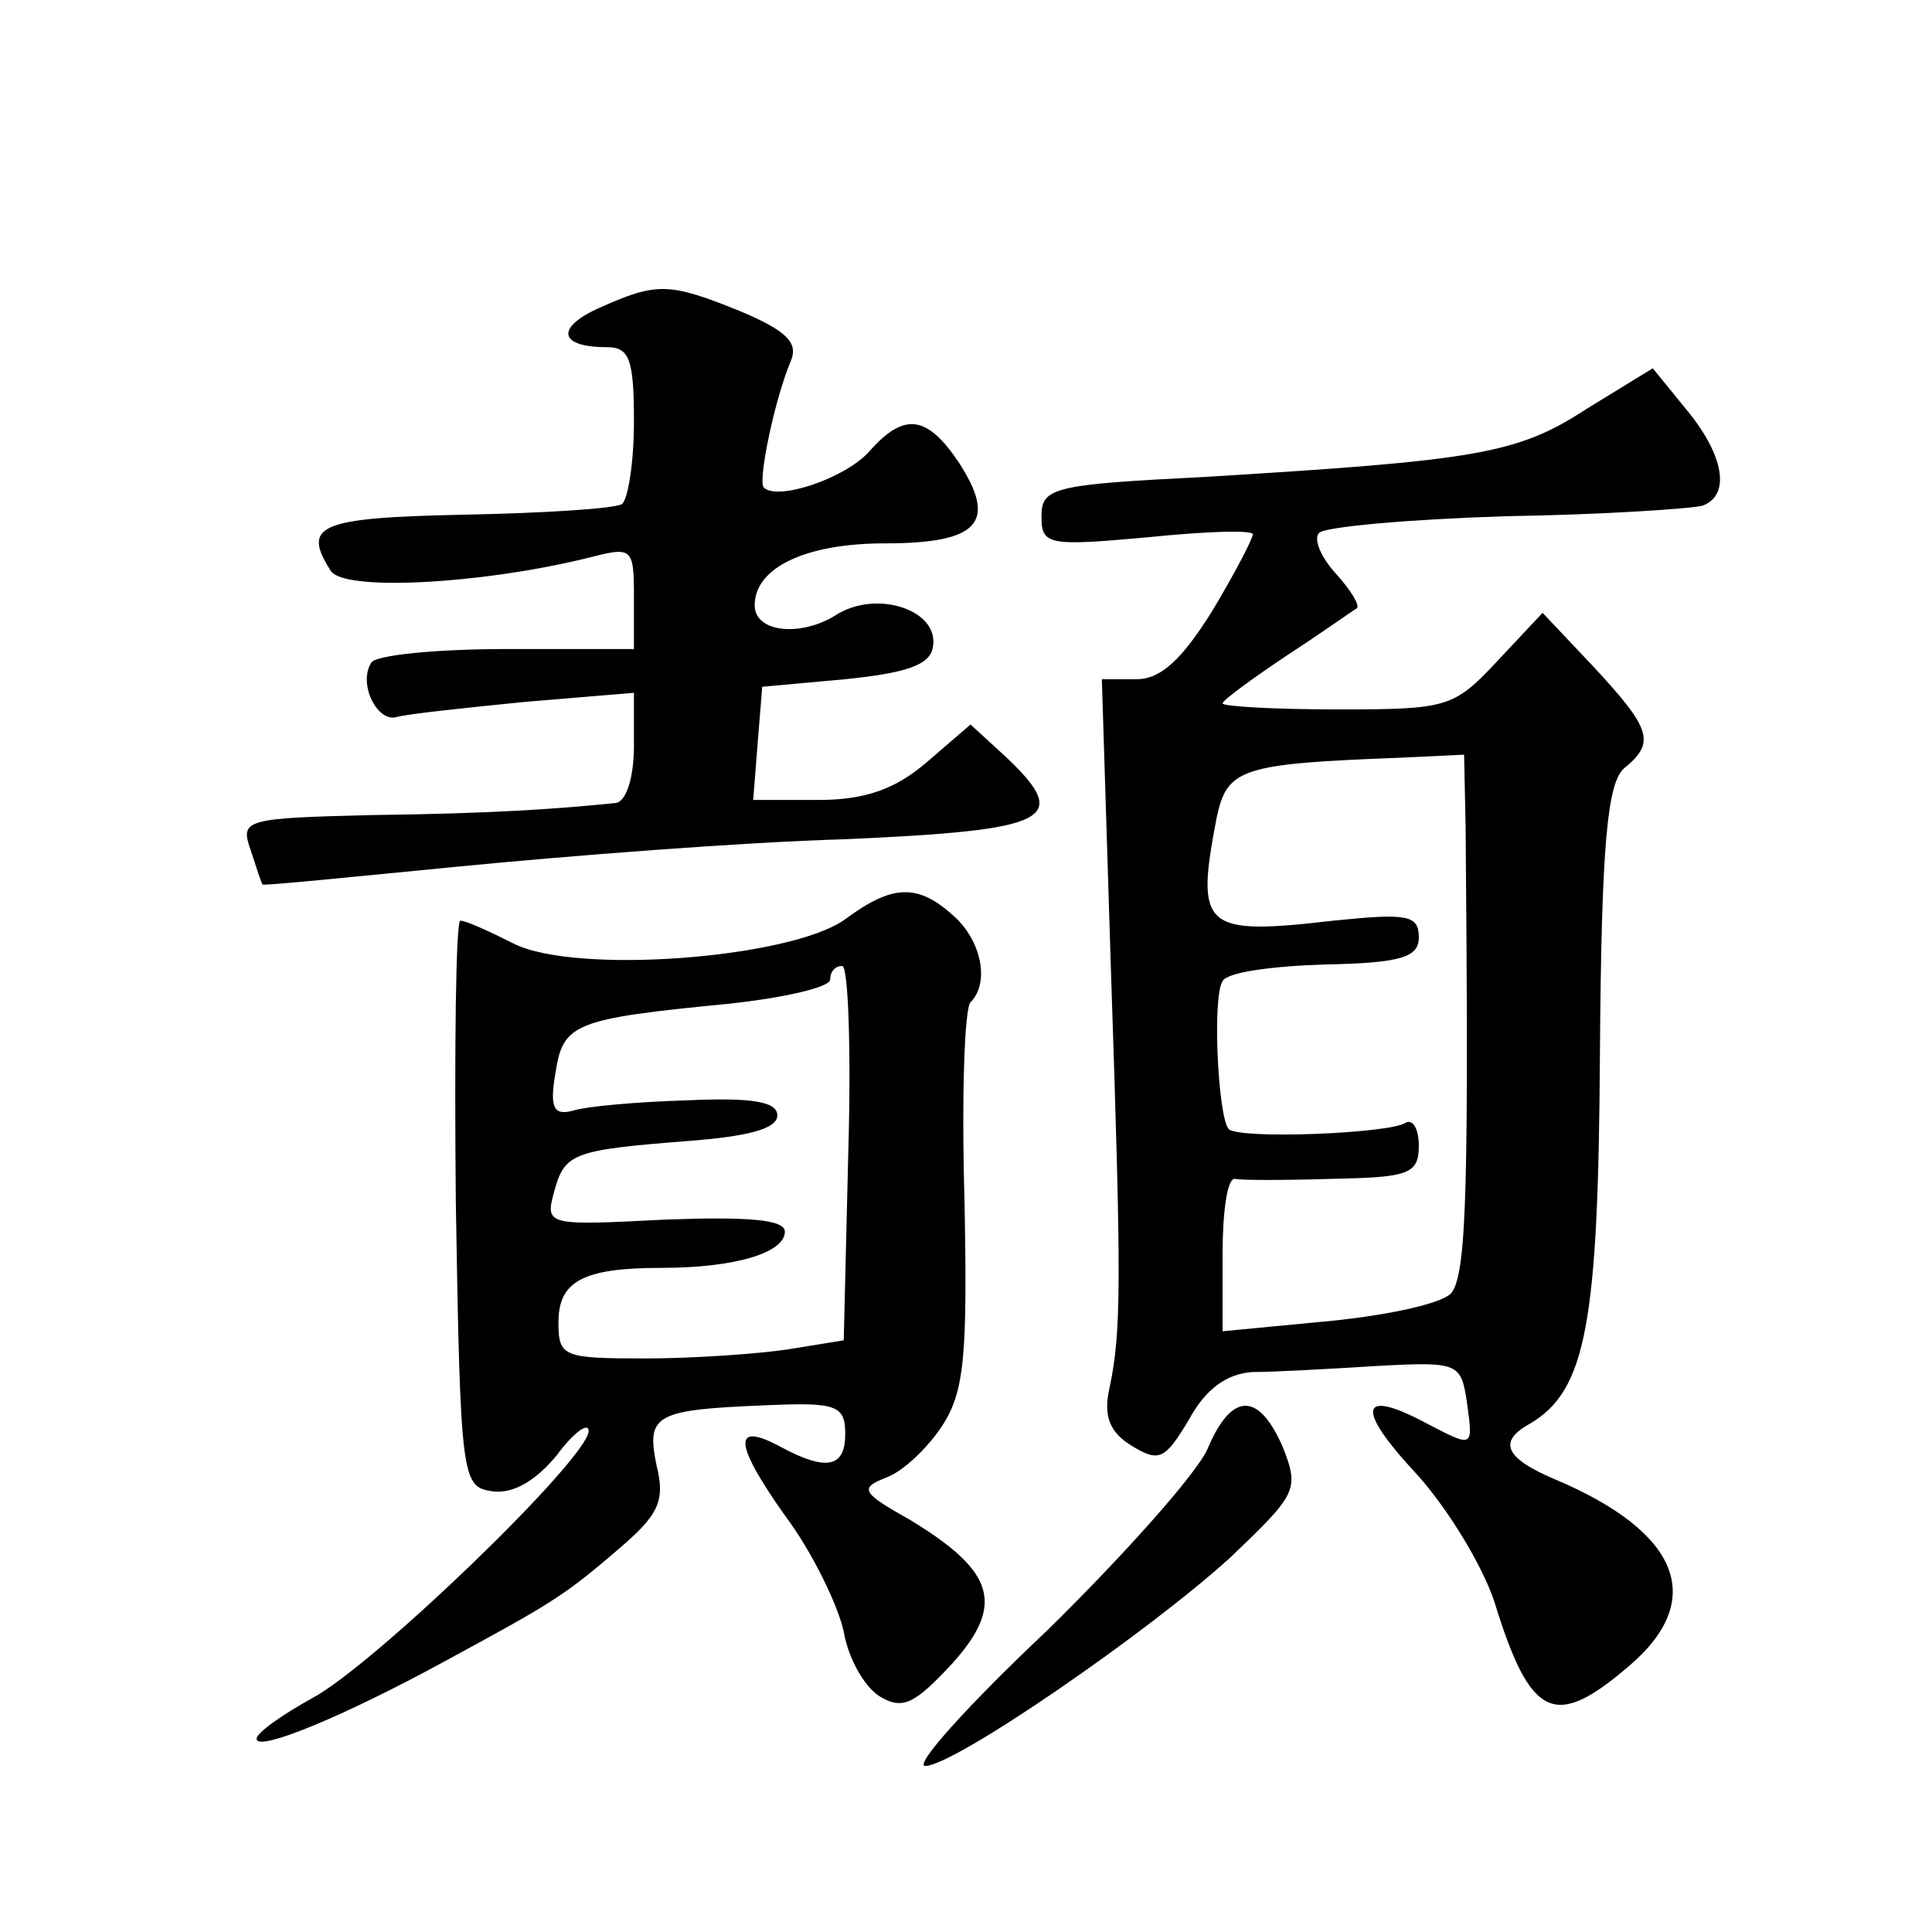 <?xml version="1.0" standalone="no"?>
<!DOCTYPE svg PUBLIC "-//W3C//DTD SVG 20010904//EN"
 "http://www.w3.org/TR/2001/REC-SVG-20010904/DTD/svg10.dtd">
<svg version="1.0" xmlns="http://www.w3.org/2000/svg"
 width="128pt" height="128pt" viewBox="0 0 128 128"
 preserveAspectRatio="xMidYMid meet">
<g transform="translate(0,128) scale(0.1,-0.1)"
fill="#0" stroke="none">
<path d="M397 1076 c-29 -13 -27 -26 5 -26 15 0 18 -8 18 -49 0 -28 -4 -52 -8 -55
-5 -3 -52 -6 -105 -7 -96 -2 -107 -7 -88 -37 8 -14 99 -9 169 8 31 8 32 8 32 -26
l0 -34 -84 0 c-47 0 -87 -4 -90 -9 -9 -14 4 -40 17 -36 7 2 45 6 85 10 l72 6 0
-35 c0 -21 -5 -37 -12 -38 -39 -4 -82 -7 -161 -8 -85 -2 -88 -3 -81 -23 4 -12 7
-22 8 -23 0 -1 59 5 131 12 72 7 186 16 255 18 136 6 150 13 107 54 l-24 22 -29
-25 c-21 -18 -41 -25 -72 -25 l-43 0 3 38 3 37 55 5 c39 4 56 9 58 21 5 25 -38
39 -65 21 -23 -14 -53 -11 -53 7 0 25 34 41 86 41 63 0 75 14 49 54 -21 31 -36
33 -59 7 -16 -18 -61 -33 -70 -24 -4 4 7 58 18 84 5 12 -3 20 -34 33 -47 19 -55
19 -93 2z M1051 1009 c-46 -30 -73 -34 -253 -45 -100 -5 -108 -7 -108 -26 0 -19
4 -20 70 -14 39 4 70 5 70 2 0 -3 -12 -26 -27 -51 -20 -32 -34 -45 -50 -45 l-23
0 6 -192 c7 -209 7 -240 -1 -278 -4 -18 0 -29 15 -38 18 -11 22 -9 38 18 11 20
25 30 42 31 14 0 50 2 82 4 55 3 56 2 60 -25 4 -29 4 -29 -25 -14 -46 25 -50 12
-9 -32 21 -23 44 -61 52 -85 24 -78 40 -85 89 -43 52 44 34 89 -49 124 -33 14 -38
25 -16 37 37 22 45 67 46 246 1 139 5 178 16 188 21 17 18 26 -20 67 l-34 36 -30
-32 c-29 -31 -33 -32 -106 -32 -42 0 -76 2 -76 4 0 2 19 16 43 32 23 15 44 30 46
31 2 2 -4 12 -14 23 -10 11 -15 23 -11 27 4 4 60 9 124 11 64 1 123 5 130 7 19
7 14 34 -11 64 l-22 27 -44 -27z m-80 -276 c2 -231 1 -295 -9 -309 -4 -7 -40 -15
-79 -19 l-73 -7 0 51 c0 28 3 50 8 50 4 -1 33 -1 65 0 50 1 57 3 57 22 0 11 -4
18 -9 15 -11 -7 -110 -11 -117 -4 -7 8 -11 87 -4 98 3 6 34 10 68 11 51 1 62 5
62 18 0 15 -8 16 -57 11 -86 -10 -91 -5 -77 68 7 33 16 36 122 40 l42 2 1 -47z
M560 671 c-36 -26 -179 -37 -220 -16 -16 8 -31 15 -35 15 -3 0 -4 -84 -3 -187 3
-183 4 -188 24 -191 14 -2 29 7 43 24 11 15 21 22 21 16 0 -18 -142 -155 -183 -177
-20 -11 -37 -23 -37 -27 0 -9 58 15 124 51 70 38 79 43 115 74 27 23 32 32 26 56
-7 34 -1 37 73 40 46 2 52 0 52 -19 0 -22 -12 -25 -42 -9 -33 18 -32 3 2 -45 18
-24 35 -59 39 -77 3 -18 14 -37 24 -43 15 -9 23 -5 48 22 35 39 28 61 -28 95 -32
18 -34 21 -16 28 11 4 27 19 37 34 15 23 17 46 15 150 -2 68 0 127 4 131 13 13
7 41 -11 57 -24 22 -41 21 -72 -2z m2 -155 l-3 -124 -37 -6 c-20 -3 -63 -6 -94
-6 -55 0 -58 1 -58 24 0 27 16 36 68 36 49 0 82 10 82 24 0 8 -24 10 -79 8 -78
-4 -80 -4 -74 18 7 26 12 28 88 34 40 3 60 8 60 17 0 9 -16 12 -60 10 -33 -1 -67
-4 -76 -7 -12 -3 -15 2 -11 25 5 33 12 36 115 46 37 4 67 11 67 16 0 5 3 9 8 9
4 0 6 -56 4 -124z M800 320 c-7 -16 -55 -70 -106 -120 -52 -49 -89 -90 -81 -90
19 0 147 88 202 138 44 42 46 45 35 73 -16 37 -34 37 -50 -1z"/>
</g>
</svg>
